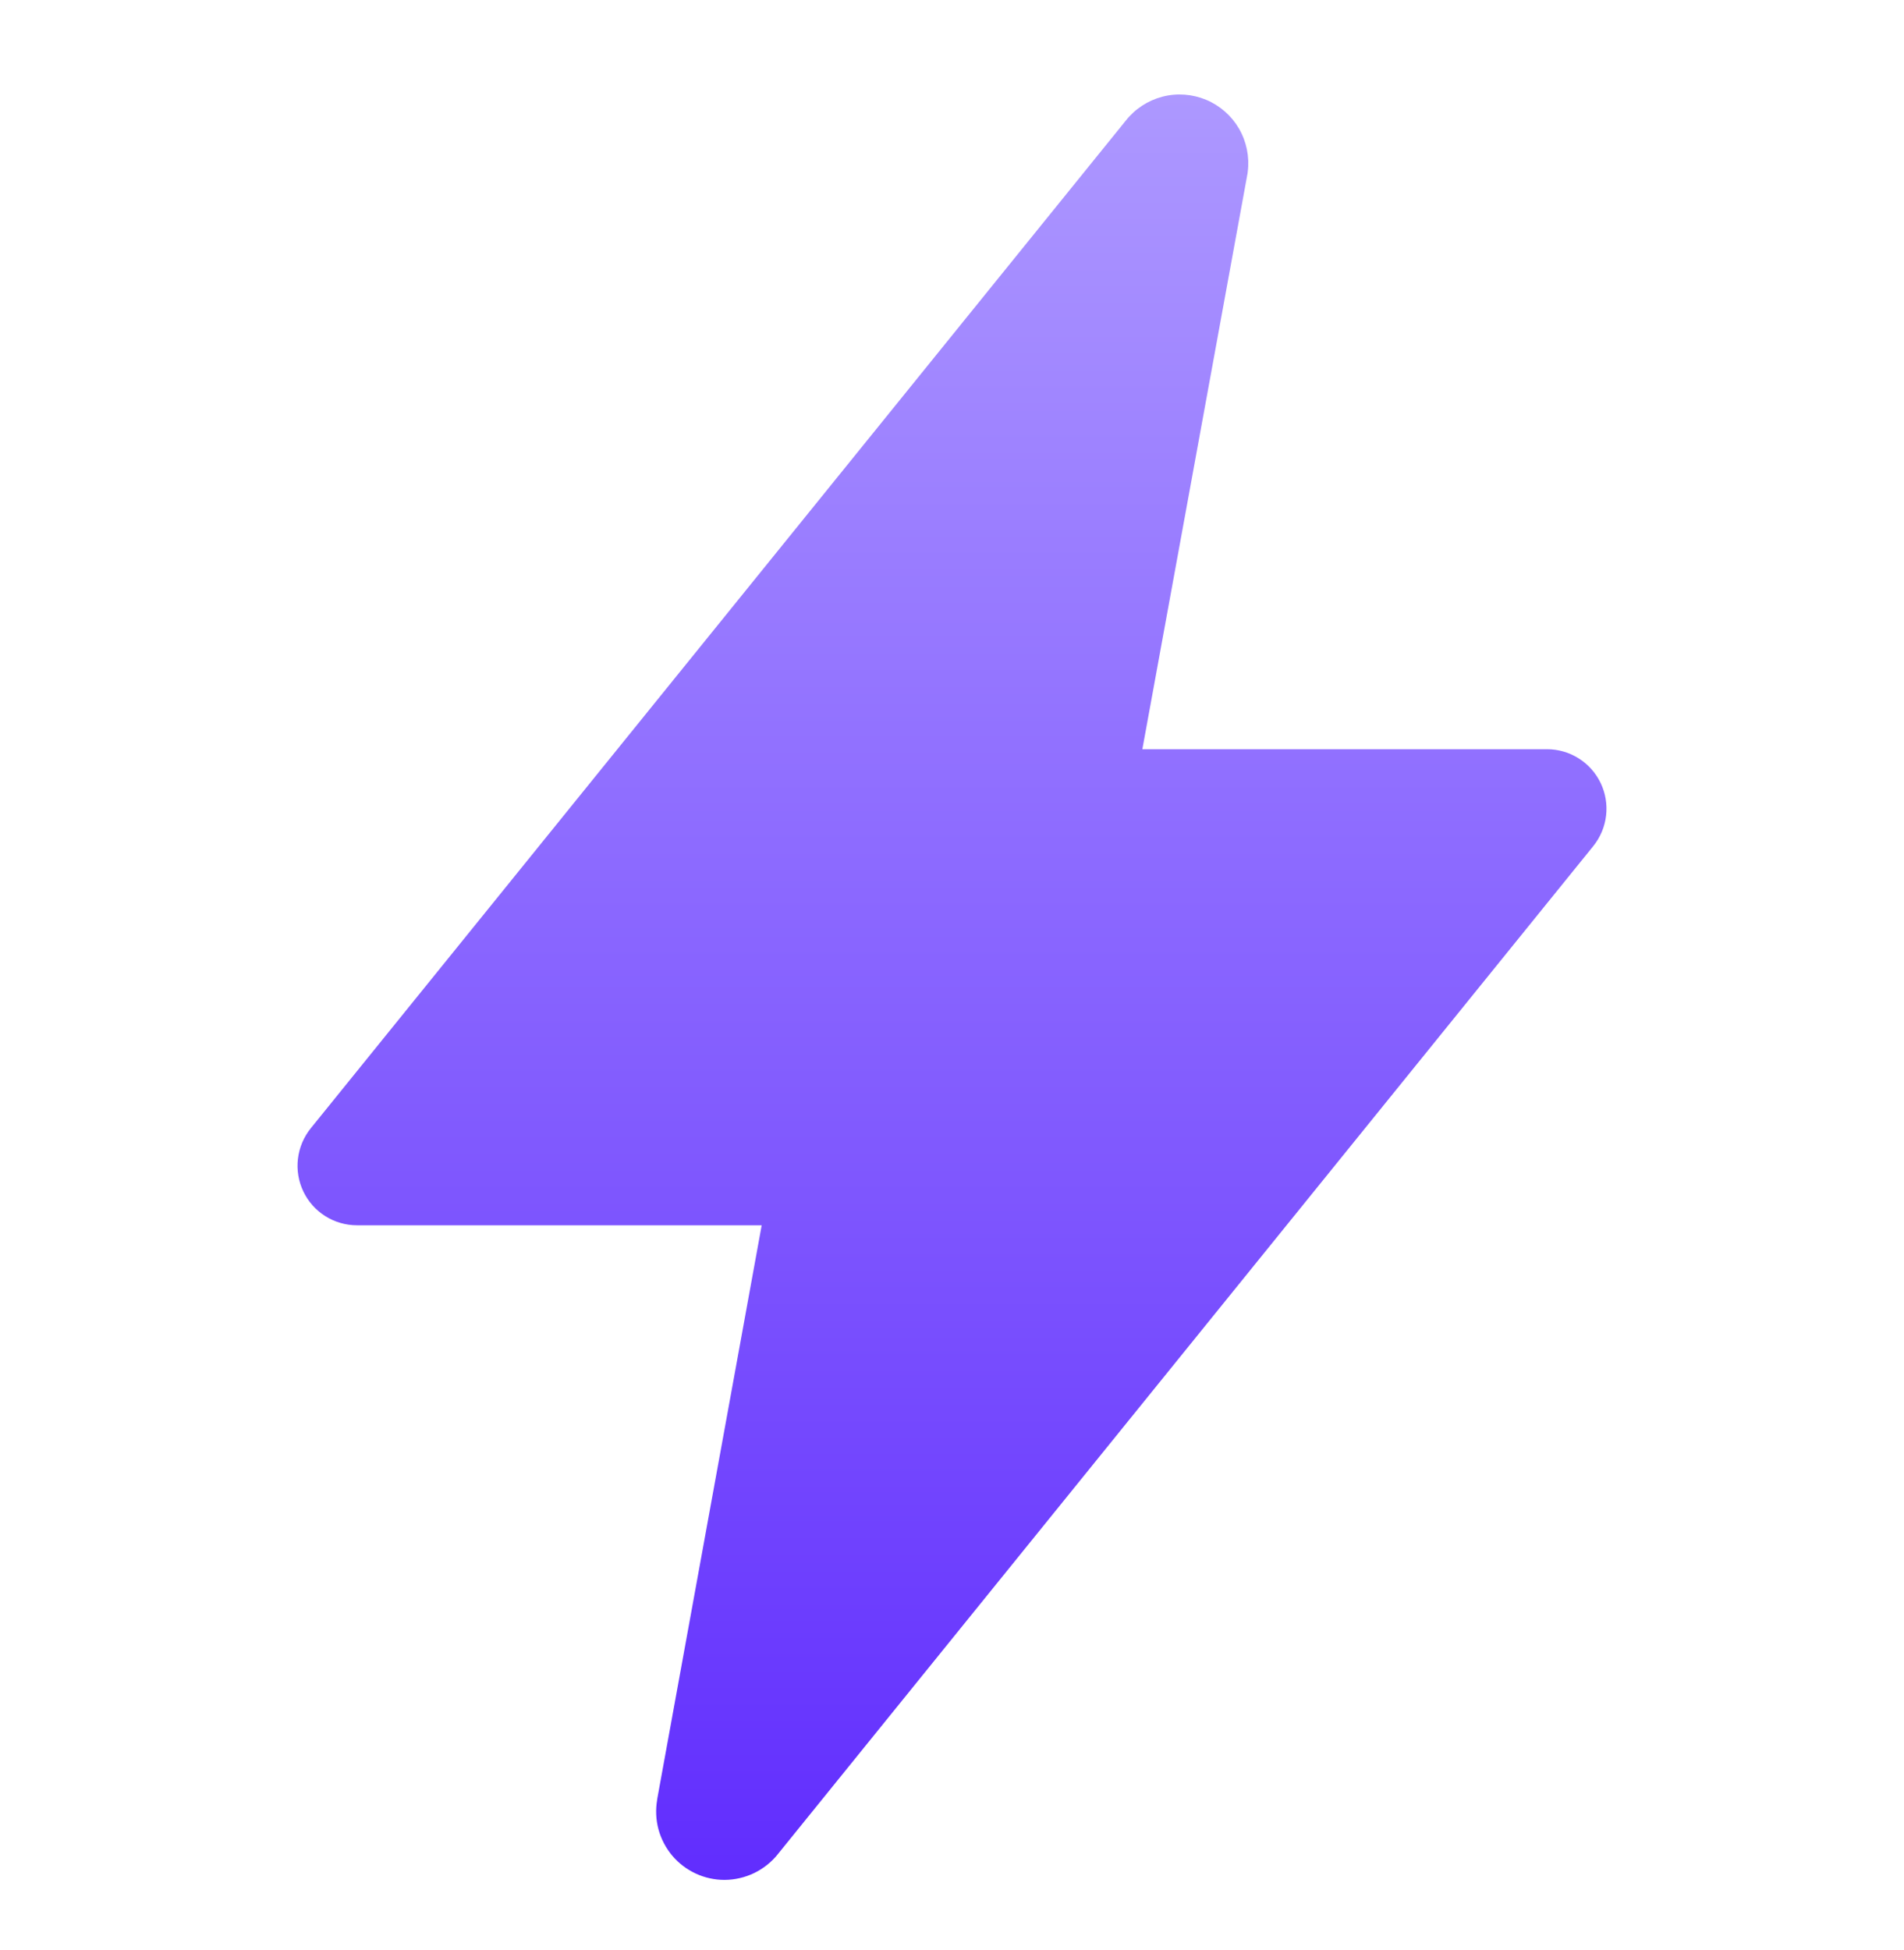 <svg width="42" height="43" viewBox="0 0 42 43" fill="none" xmlns="http://www.w3.org/2000/svg">
<path d="M15.981 41.462C15.761 41.462 15.544 41.414 15.345 41.321C15.145 41.228 14.969 41.093 14.827 40.925C14.686 40.756 14.583 40.559 14.525 40.347C14.468 40.134 14.459 39.912 14.496 39.696V39.687L16.802 27.024H7.875C7.627 27.024 7.384 26.954 7.175 26.822C6.965 26.689 6.797 26.501 6.691 26.277C6.584 26.053 6.543 25.804 6.572 25.558C6.601 25.312 6.699 25.079 6.854 24.886L24.833 2.661C25.038 2.401 25.322 2.216 25.642 2.132C25.962 2.049 26.301 2.074 26.606 2.201C26.911 2.329 27.166 2.553 27.332 2.839C27.497 3.125 27.565 3.457 27.524 3.786C27.524 3.81 27.517 3.834 27.513 3.859L25.199 16.524H34.125C34.373 16.524 34.615 16.594 34.825 16.727C35.035 16.859 35.202 17.048 35.309 17.271C35.416 17.495 35.457 17.744 35.428 17.99C35.399 18.236 35.301 18.469 35.145 18.662L17.164 40.887C17.023 41.066 16.843 41.21 16.638 41.31C16.433 41.409 16.209 41.461 15.981 41.462Z" fill="url(#paint0_linear_12043_350)"/>
<defs>
<linearGradient id="paint0_linear_12043_350" x1="21" y1="2.084" x2="21" y2="41.462" gradientUnits="userSpaceOnUse">
<stop stop-color="#AD98FF"/>
<stop offset="1" stop-color="#612DFE"/>
</linearGradient>
</defs>
</svg>
